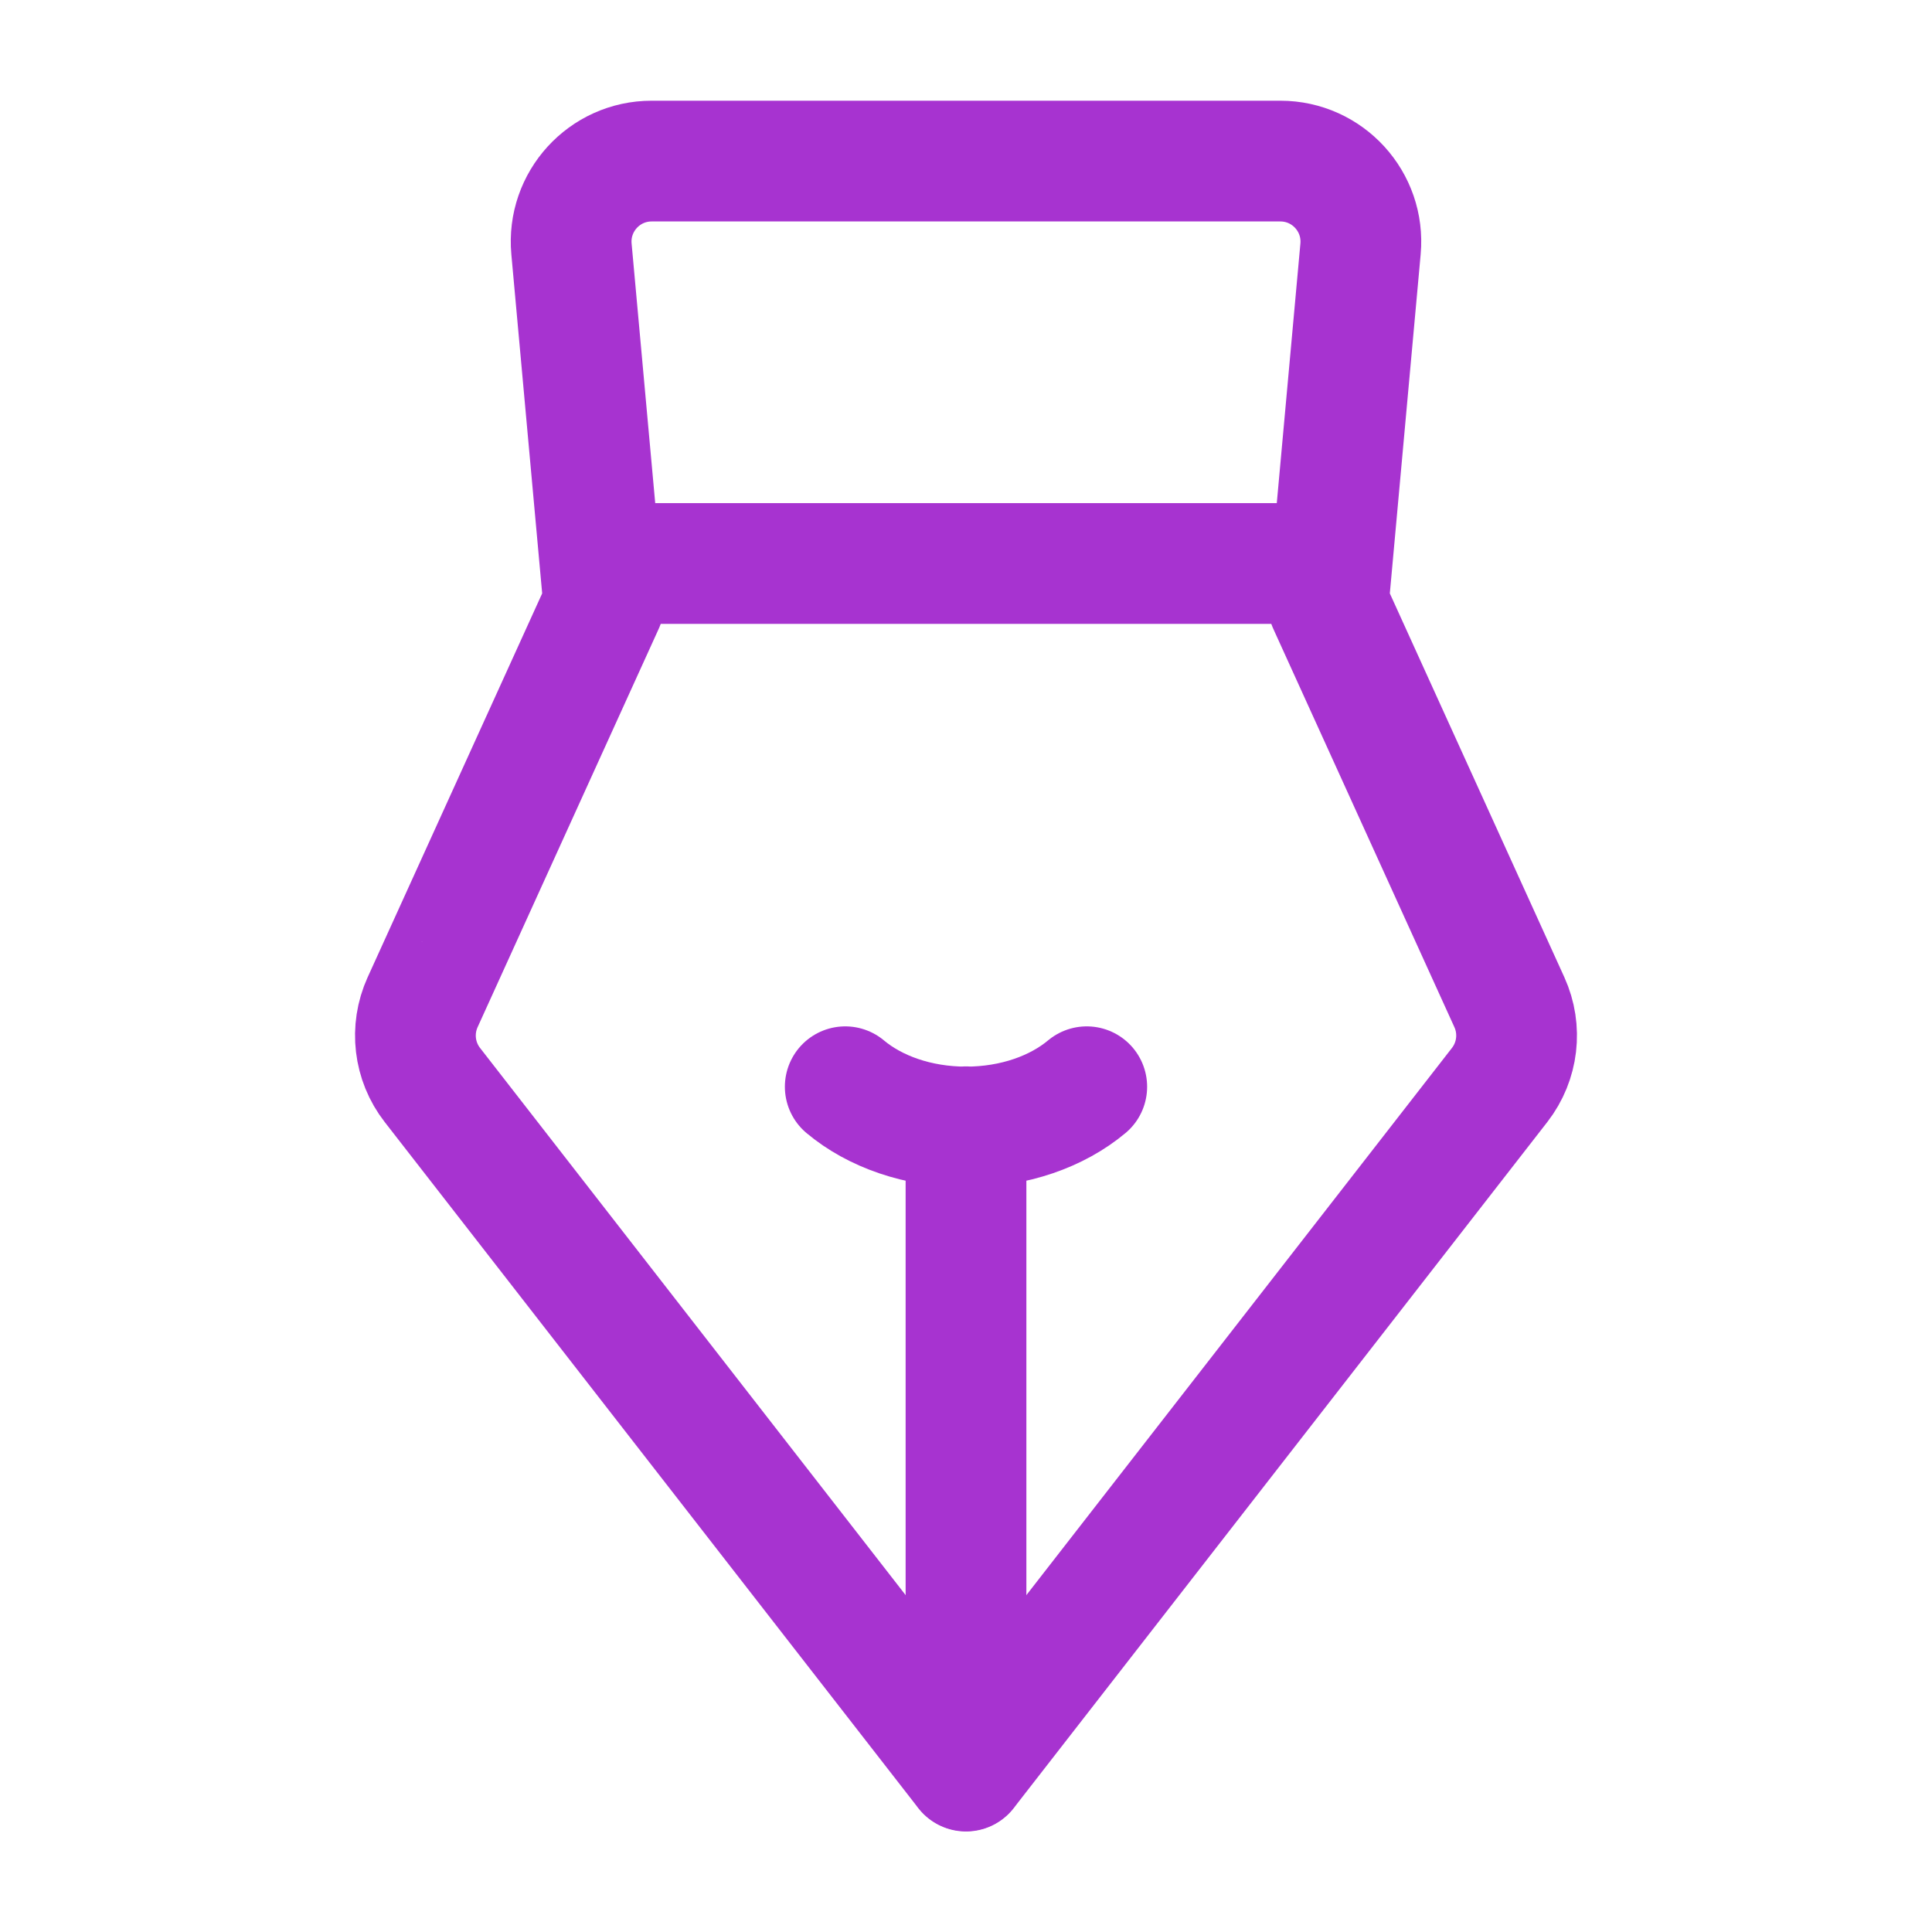 <svg fill="none" height="24" viewBox="0 0 24 24" width="24" xmlns="http://www.w3.org/2000/svg"><g stroke="#a733d0" stroke-width="1.5"><path d="m12 13.997v8m-1.5-8.497c.366.307.903.5 1.5.5s1.133-.193 1.5-.5" stroke-linecap="round" stroke-linejoin="round"/><path d="m5.25 12.45 2.25-4.949-.401-4.409c-.053-.586.408-1.091.996-1.091h7.81c.588 0 1.049.505.996 1.091l-.401 4.409 2.25 4.949c.154.339.107.734-.121 1.028l-6.629 8.523-6.629-8.523c-.228-.293-.275-.689-.121-1.028z" stroke-linejoin="round"/><path d="m7.5 7h9"/></g></svg>